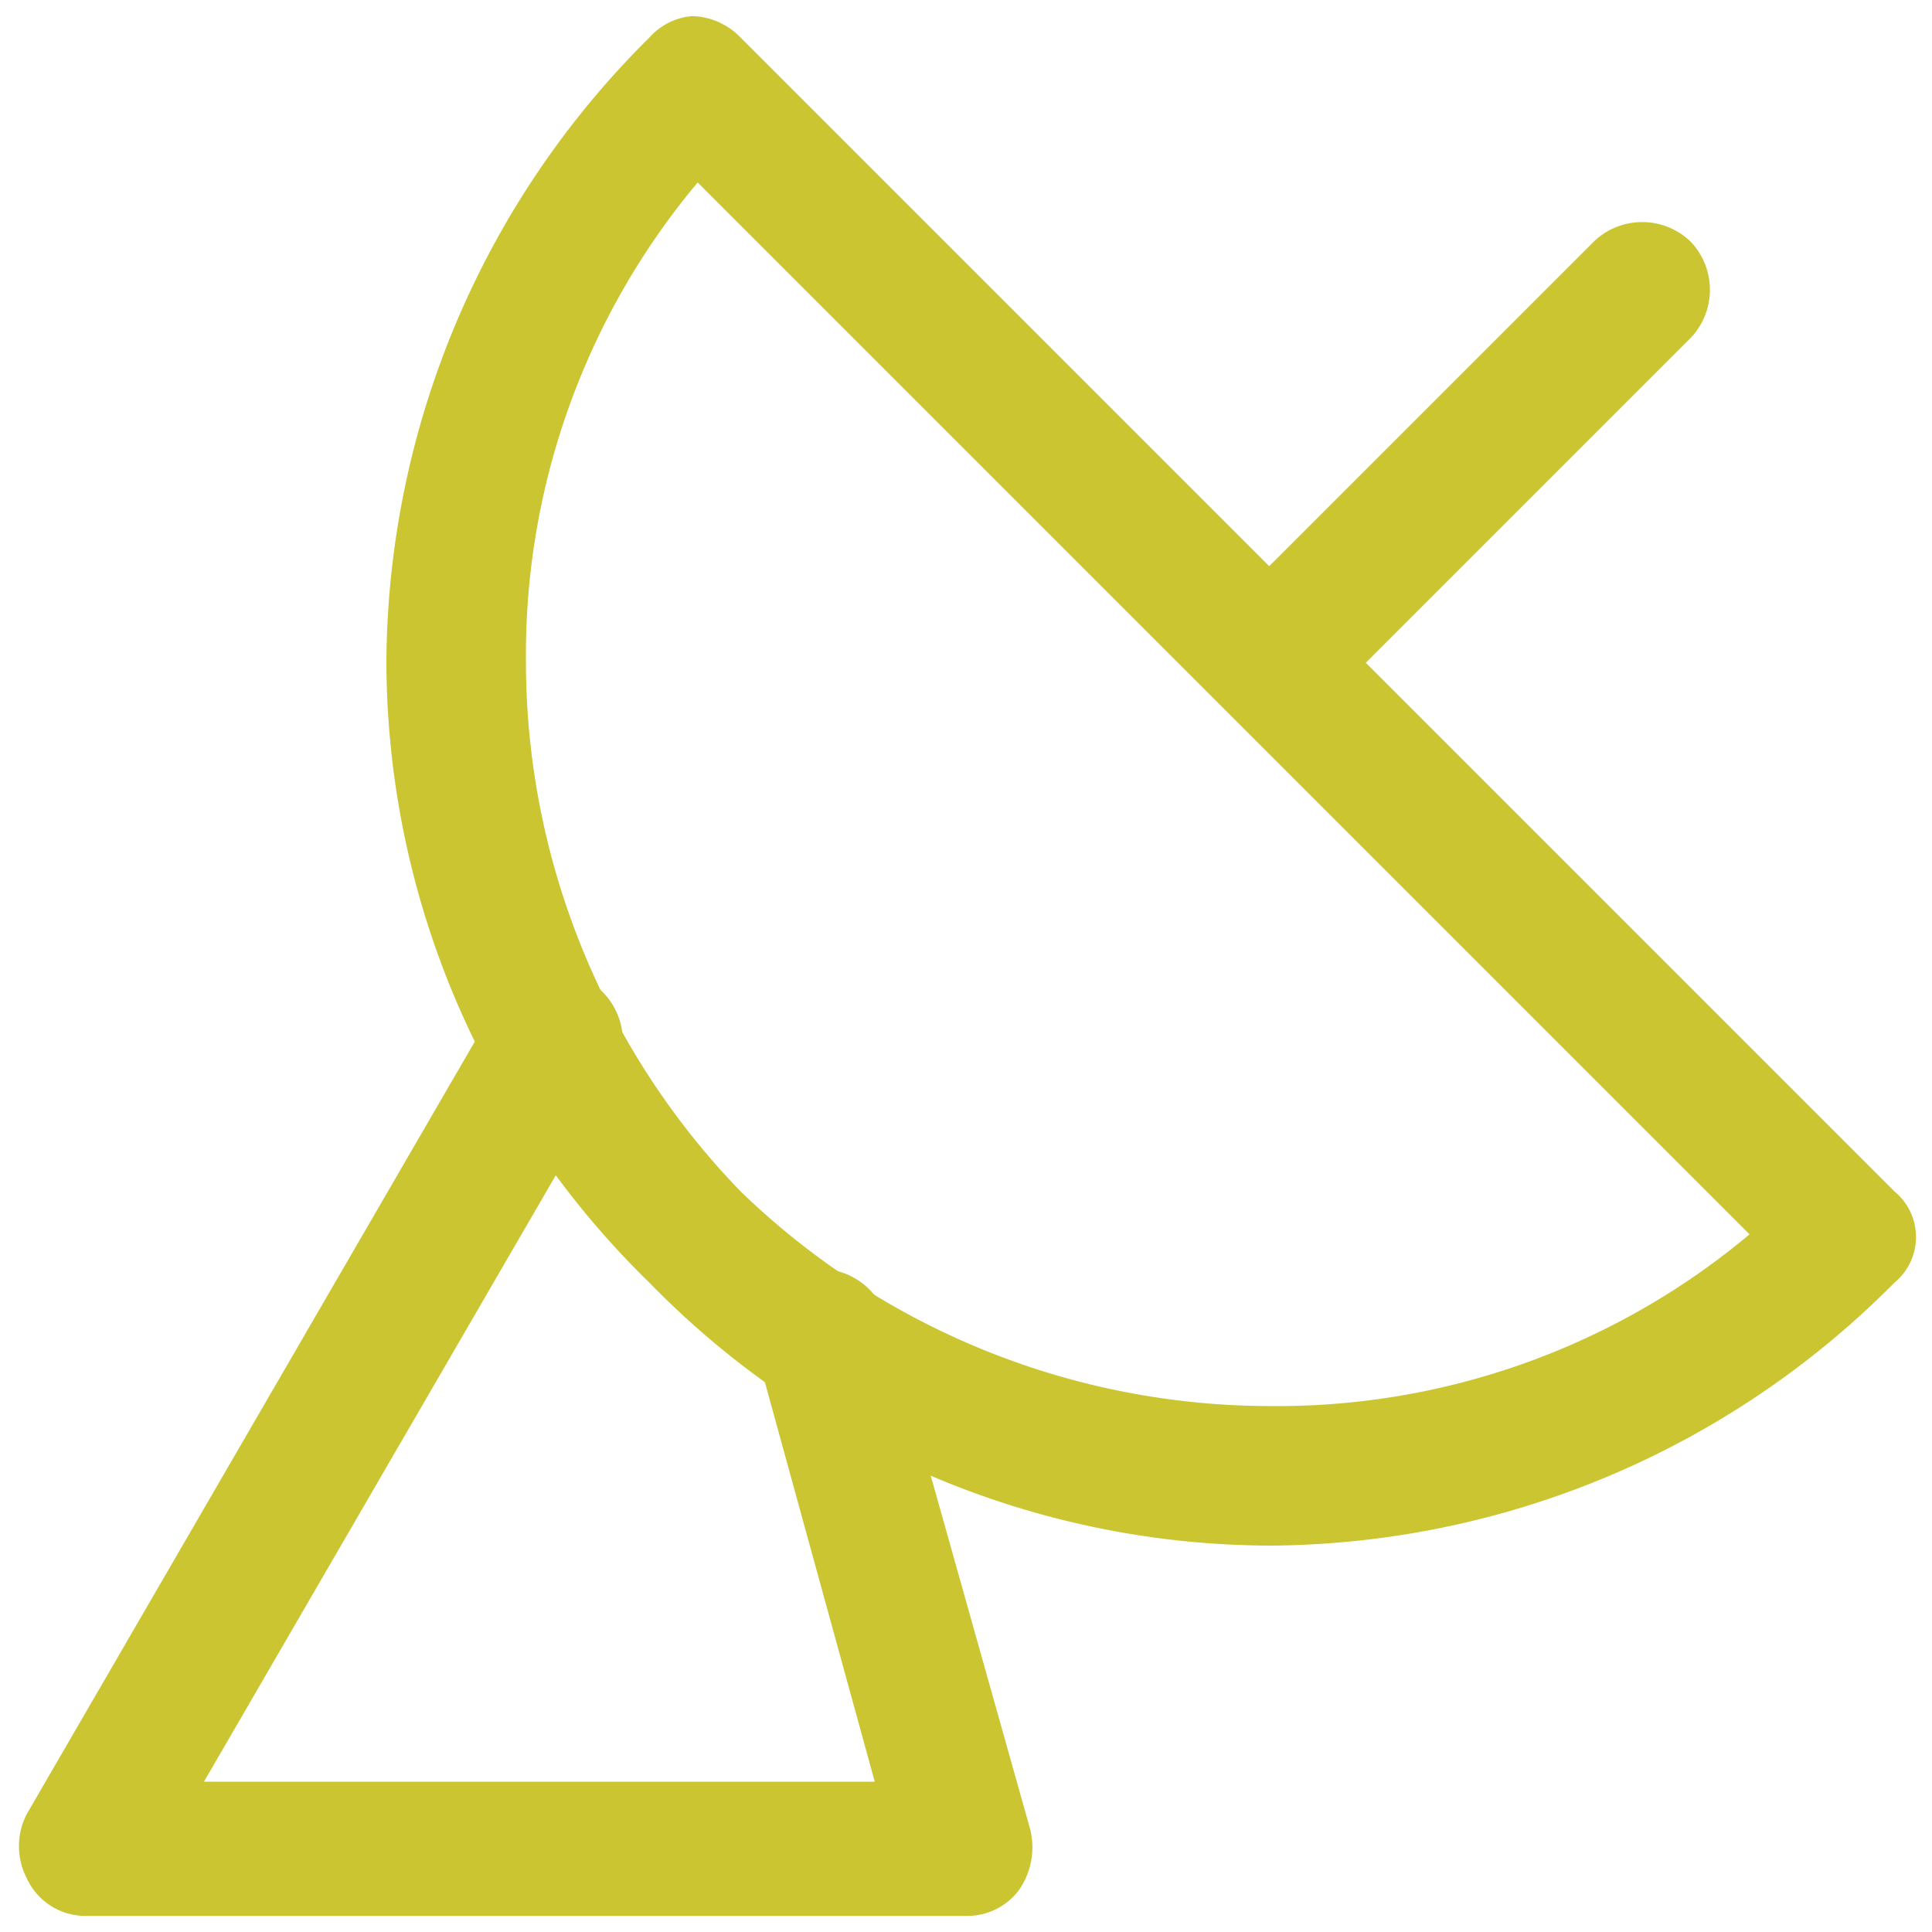 <svg xmlns="http://www.w3.org/2000/svg" viewBox="0 0 36 36"><path d="M12.9.3a1.3,1.3,0,0,1,.9.4L35.3,22.2a1.1,1.1,0,0,1,0,1.7,16.5,16.5,0,0,1-11.6,4.9,16.2,16.2,0,0,1-11.6-4.9A16.2,16.2,0,0,1,7.2,12.3,16.5,16.5,0,0,1,12.1.7,1.2,1.2,0,0,1,12.9.3ZM13,3.4a13.7,13.7,0,0,0-3.2,8.9,14.2,14.2,0,0,0,4,9.9,14.2,14.2,0,0,0,9.9,4A13.7,13.7,0,0,0,32.6,23Z" style="fill:#cac531;fill-rule:evenodd"/><path d="M31.5,4.5a1.3,1.3,0,0,1,0,1.8l-6.9,6.9a1.3,1.3,0,0,1-1.8-1.8l6.9-6.9A1.3,1.3,0,0,1,31.5,4.5Z" style="fill:#cac531;fill-rule:evenodd"/><path d="M11,18.3a1.3,1.3,0,0,1,.4,1.8L3.8,33.2H16.3l-2.2-8a1.2,1.2,0,0,1,.8-1.5,1.3,1.3,0,0,1,1.6.8l2.7,9.6a1.4,1.4,0,0,1-.2,1.1,1.2,1.2,0,0,1-1,.5H1.6A1.2,1.2,0,0,1,.5,35a1.3,1.3,0,0,1,0-1.2l8.7-15A1.4,1.4,0,0,1,11,18.3Z" style="fill:#cac531;fill-rule:evenodd"/></svg>